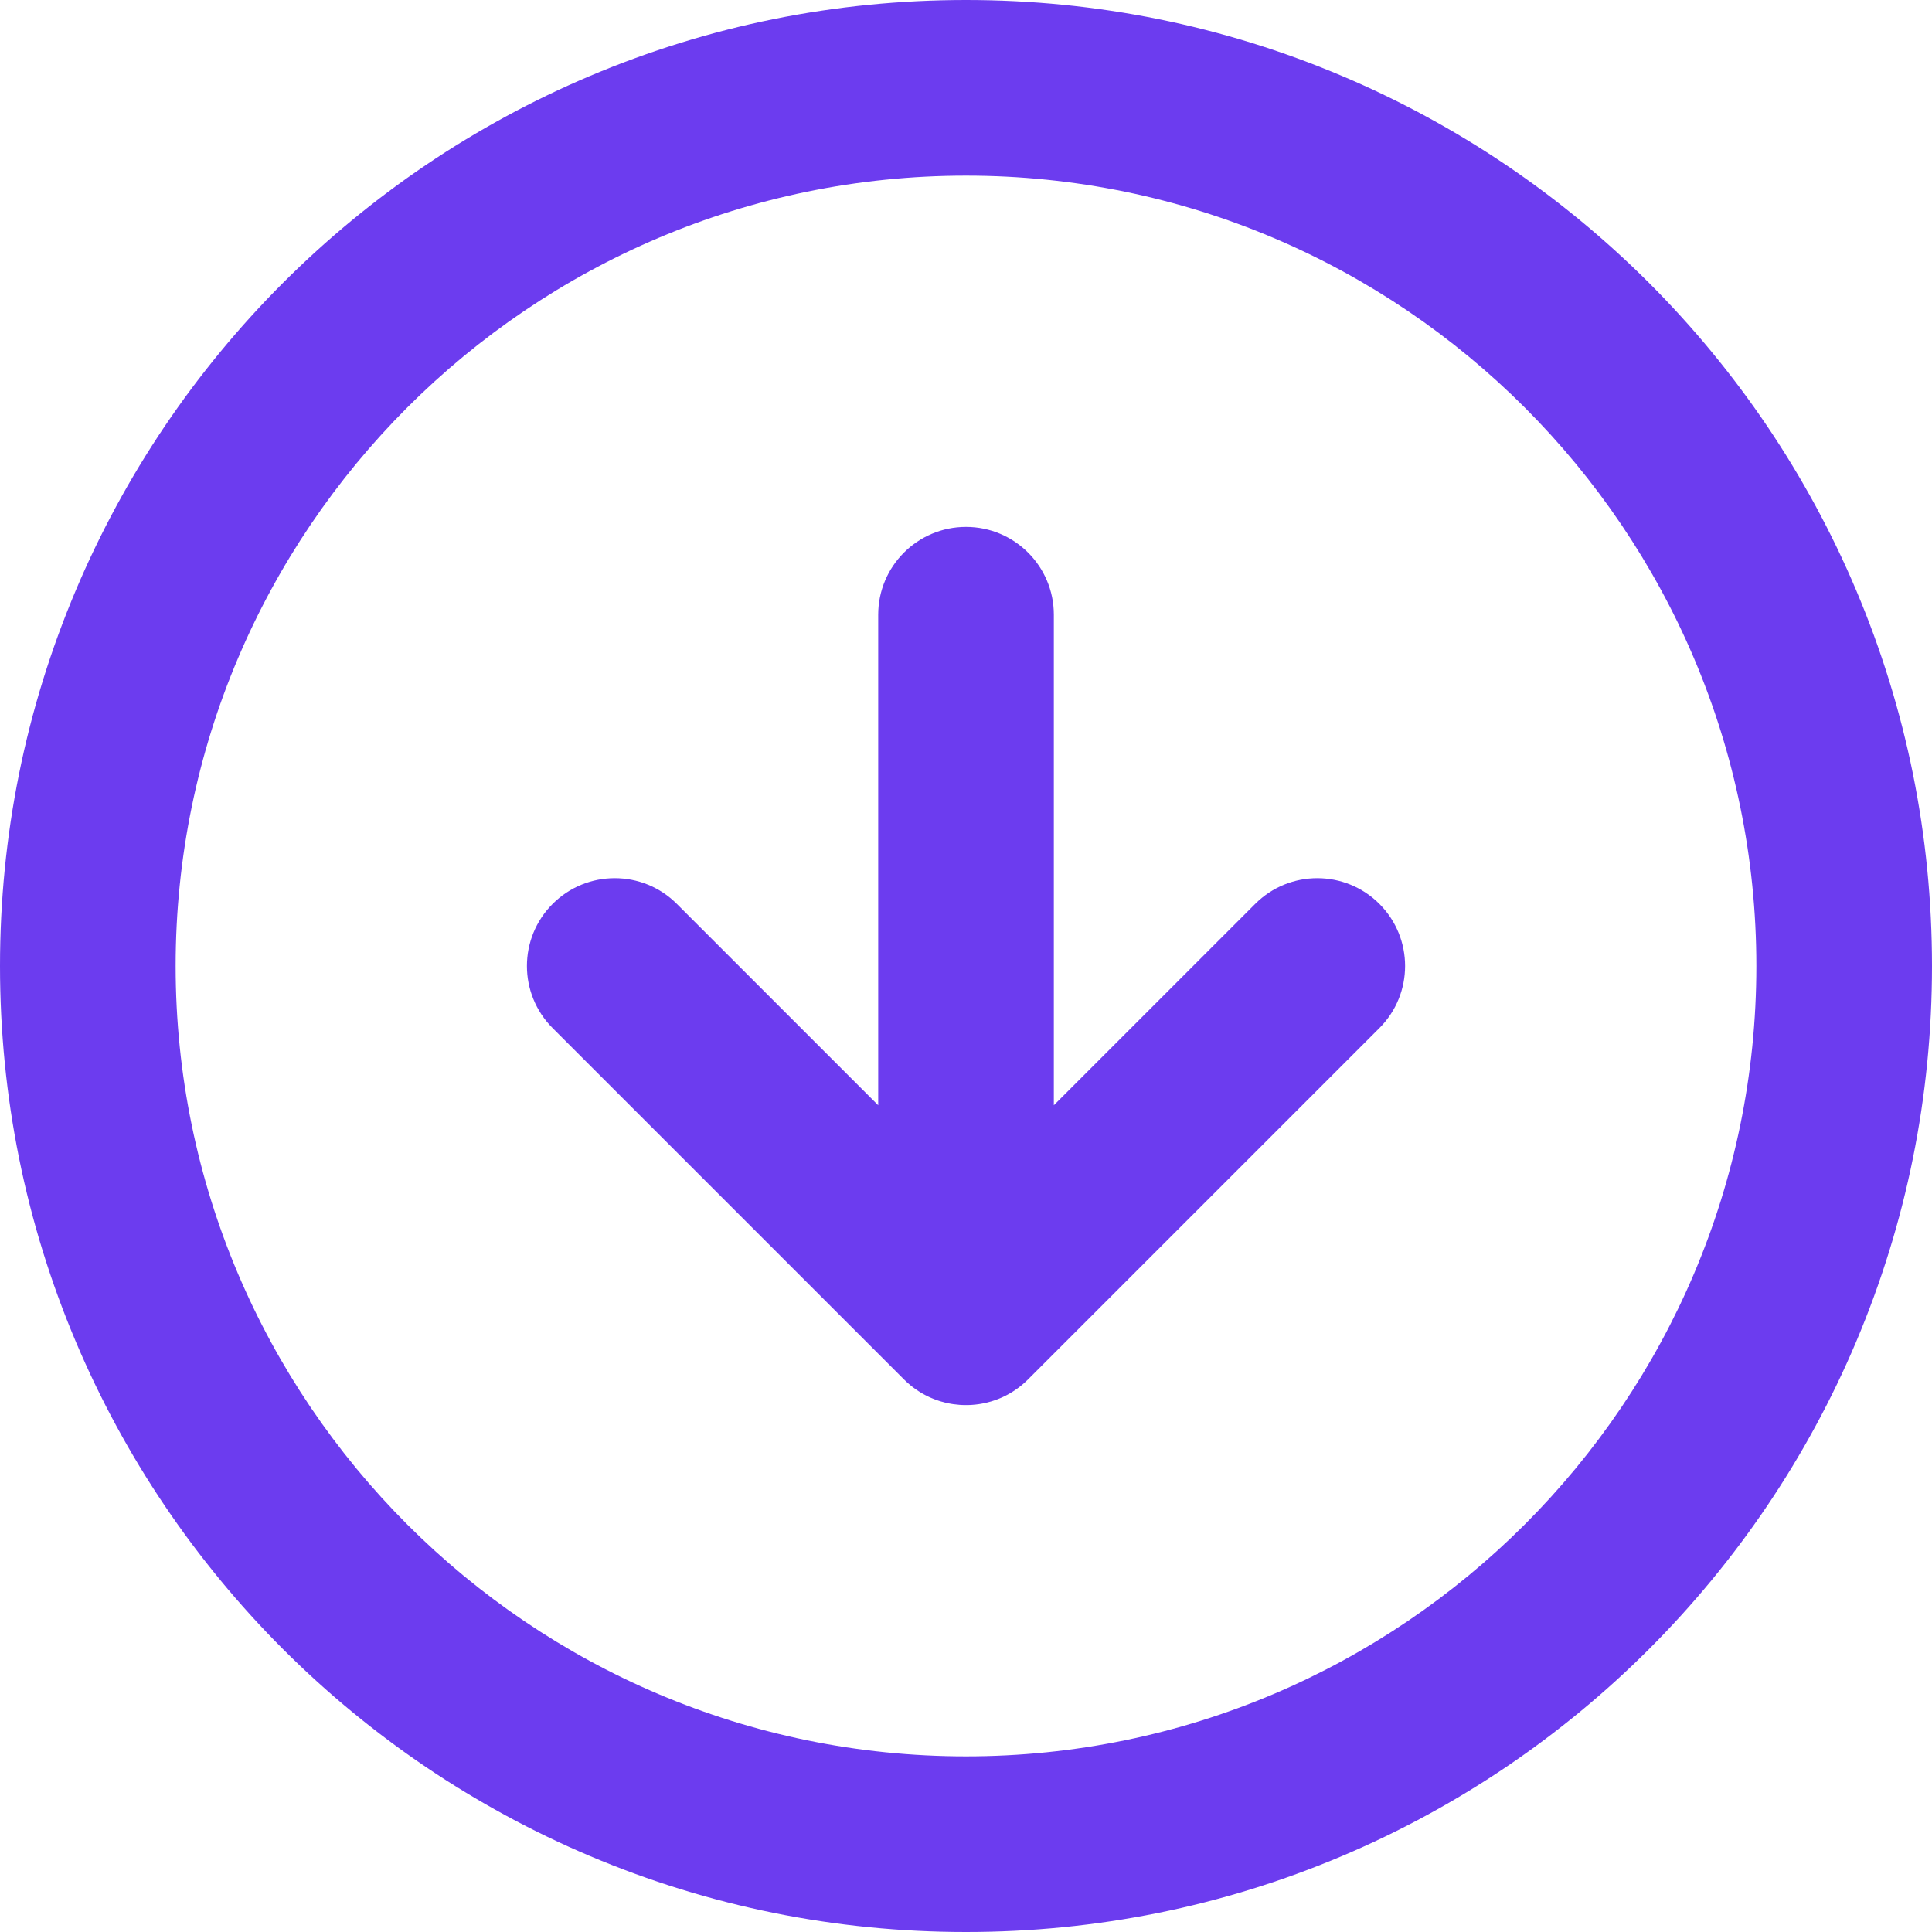 <?xml version="1.0" encoding="UTF-8"?><svg xmlns="http://www.w3.org/2000/svg" xmlns:xlink="http://www.w3.org/1999/xlink" height="500.0" preserveAspectRatio="xMidYMid meet" version="1.0" viewBox="0.0 0.0 500.0 500.0" width="500.0" zoomAndPan="magnify"><g><g id="change1_1"><path d="M250,500c-33.74,0-66.482-6.613-97.318-19.656 c-14.818-6.268-29.109-14.024-42.475-23.054c-13.233-8.94-25.676-19.206-36.983-30.514 s-21.574-23.751-30.514-36.984c-9.03-13.366-16.786-27.657-23.054-42.475 C6.613,316.482,0,283.74,0,250c0-33.74,6.613-66.482,19.656-97.318 c6.268-14.818,14.024-29.109,23.054-42.475c8.94-13.233,19.206-25.676,30.514-36.983 s23.75-21.574,36.983-30.514c13.366-9.03,27.657-16.786,42.475-23.054C183.518,6.613,216.26,0,250,0 c33.74,0,66.482,6.613,97.318,19.656c14.818,6.268,29.109,14.024,42.475,23.054 c13.233,8.94,25.676,19.206,36.984,30.514s21.574,23.75,30.514,36.983 c9.03,13.366,16.786,27.657,23.054,42.475C493.387,183.518,500,216.26,500,250 c0,33.74-6.613,66.482-19.656,97.318c-6.268,14.818-14.024,29.109-23.054,42.475 c-8.94,13.233-19.206,25.676-30.514,36.984s-23.751,21.574-36.984,30.514 c-13.366,9.03-27.657,16.786-42.475,23.054C316.482,493.387,283.74,500,250,500z M250,45.455 C137.213,45.455,45.455,137.213,45.455,250S137.213,454.545,250,454.545S454.545,362.787,454.545,250 S362.787,45.455,250,45.455z" fill="#6C3CEF"/></g><g id="change1_2"><path d="M356.98,266.071l-90.909,90.909c-0.517,0.517-1.06,1.009-1.625,1.475 c-0.066,0.055-0.132,0.108-0.198,0.161c-0.072,0.059-0.143,0.116-0.216,0.172 c-0.072,0.057-0.143,0.112-0.215,0.167c-0.072,0.055-0.145,0.11-0.218,0.165 c-0.145,0.108-0.294,0.216-0.44,0.321c-0.149,0.106-0.299,0.211-0.451,0.312 c-0.15,0.103-0.303,0.204-0.457,0.301c-0.154,0.099-0.308,0.196-0.464,0.29 c-0.156,0.095-0.314,0.189-0.473,0.281c-0.158,0.09-0.317,0.18-0.479,0.268 c-0.147,0.079-0.297,0.158-0.446,0.235c-0.039,0.02-0.079,0.04-0.117,0.061 c-0.138,0.07-0.277,0.139-0.416,0.205c-0.13,0.062-0.261,0.125-0.391,0.185 c-0.119,0.055-0.24,0.108-0.361,0.161c-0.2,0.086-0.4,0.171-0.602,0.251 c-0.132,0.055-0.264,0.106-0.398,0.156c-0.046,0.018-0.092,0.037-0.138,0.053 c-0.128,0.048-0.259,0.095-0.389,0.141c-0.039,0.015-0.077,0.028-0.116,0.04 c-0.319,0.112-0.642,0.215-0.969,0.312c-0.007,0.002-0.013,0.006-0.02,0.006 c-0.35,0.105-0.703,0.2-1.06,0.286c0,0-0.002,0.002-0.004,0.002 c-0.527,0.128-1.062,0.24-1.603,0.33c-0.18,0.029-0.361,0.057-0.541,0.084 c-0.538,0.077-1.079,0.136-1.627,0.174c-0.18,0.013-0.358,0.024-0.538,0.033h-0.018 c-0.178,0.009-0.356,0.015-0.534,0.018c-0.182,0.005-0.363,0.007-0.545,0.007 s-0.363-0.002-0.545-0.007c-0.178-0.004-0.356-0.009-0.534-0.018h-0.018 c-0.18-0.009-0.358-0.02-0.538-0.033c-0.549-0.039-1.09-0.097-1.627-0.174 c-0.18-0.028-0.361-0.055-0.541-0.084c-0.27-0.044-0.539-0.095-0.807-0.15 c-0.132-0.029-0.264-0.057-0.396-0.086c-0.002,0-0.002,0-0.004,0 c-0.132-0.031-0.264-0.062-0.396-0.094c-0.002,0-0.004-0.002-0.004-0.002 c-0.358-0.086-0.71-0.182-1.06-0.286c-0.007,0-0.013-0.004-0.02-0.006 c-0.163-0.048-0.327-0.099-0.488-0.15c-0.16-0.053-0.321-0.106-0.481-0.161 c-0.039-0.013-0.077-0.026-0.116-0.04c-0.13-0.046-0.261-0.094-0.389-0.141 c-0.046-0.017-0.092-0.035-0.138-0.053c-0.134-0.05-0.266-0.101-0.398-0.156 c-0.202-0.081-0.402-0.165-0.602-0.251c-0.121-0.053-0.242-0.106-0.361-0.161 c-0.13-0.061-0.261-0.123-0.391-0.185c-0.139-0.066-0.279-0.136-0.416-0.205 c-0.039-0.02-0.079-0.04-0.117-0.061c-0.149-0.077-0.299-0.156-0.446-0.235 c-0.161-0.088-0.321-0.178-0.479-0.268c-0.16-0.092-0.317-0.185-0.473-0.281 c-0.156-0.094-0.31-0.191-0.464-0.29c-0.154-0.097-0.306-0.198-0.457-0.301 c-0.152-0.101-0.303-0.205-0.451-0.312c-0.147-0.105-0.295-0.213-0.44-0.321 c-0.073-0.055-0.147-0.11-0.218-0.165c-0.072-0.055-0.143-0.11-0.215-0.167 c-0.073-0.057-0.145-0.114-0.216-0.172c-0.066-0.053-0.132-0.106-0.198-0.161 c-0.565-0.466-1.108-0.958-1.625-1.475l-90.909-90.909c-8.876-8.876-8.876-23.266,0-32.142 s23.266-8.876,32.142,0l52.111,52.111V159.091c0-12.552,10.175-22.727,22.727-22.727 s22.727,10.175,22.727,22.727v126.95l52.111-52.111c8.876-8.876,23.266-8.876,32.142,0 C365.856,242.805,365.856,257.195,356.98,266.071z" fill="#6C3CEF"/></g></g></svg>